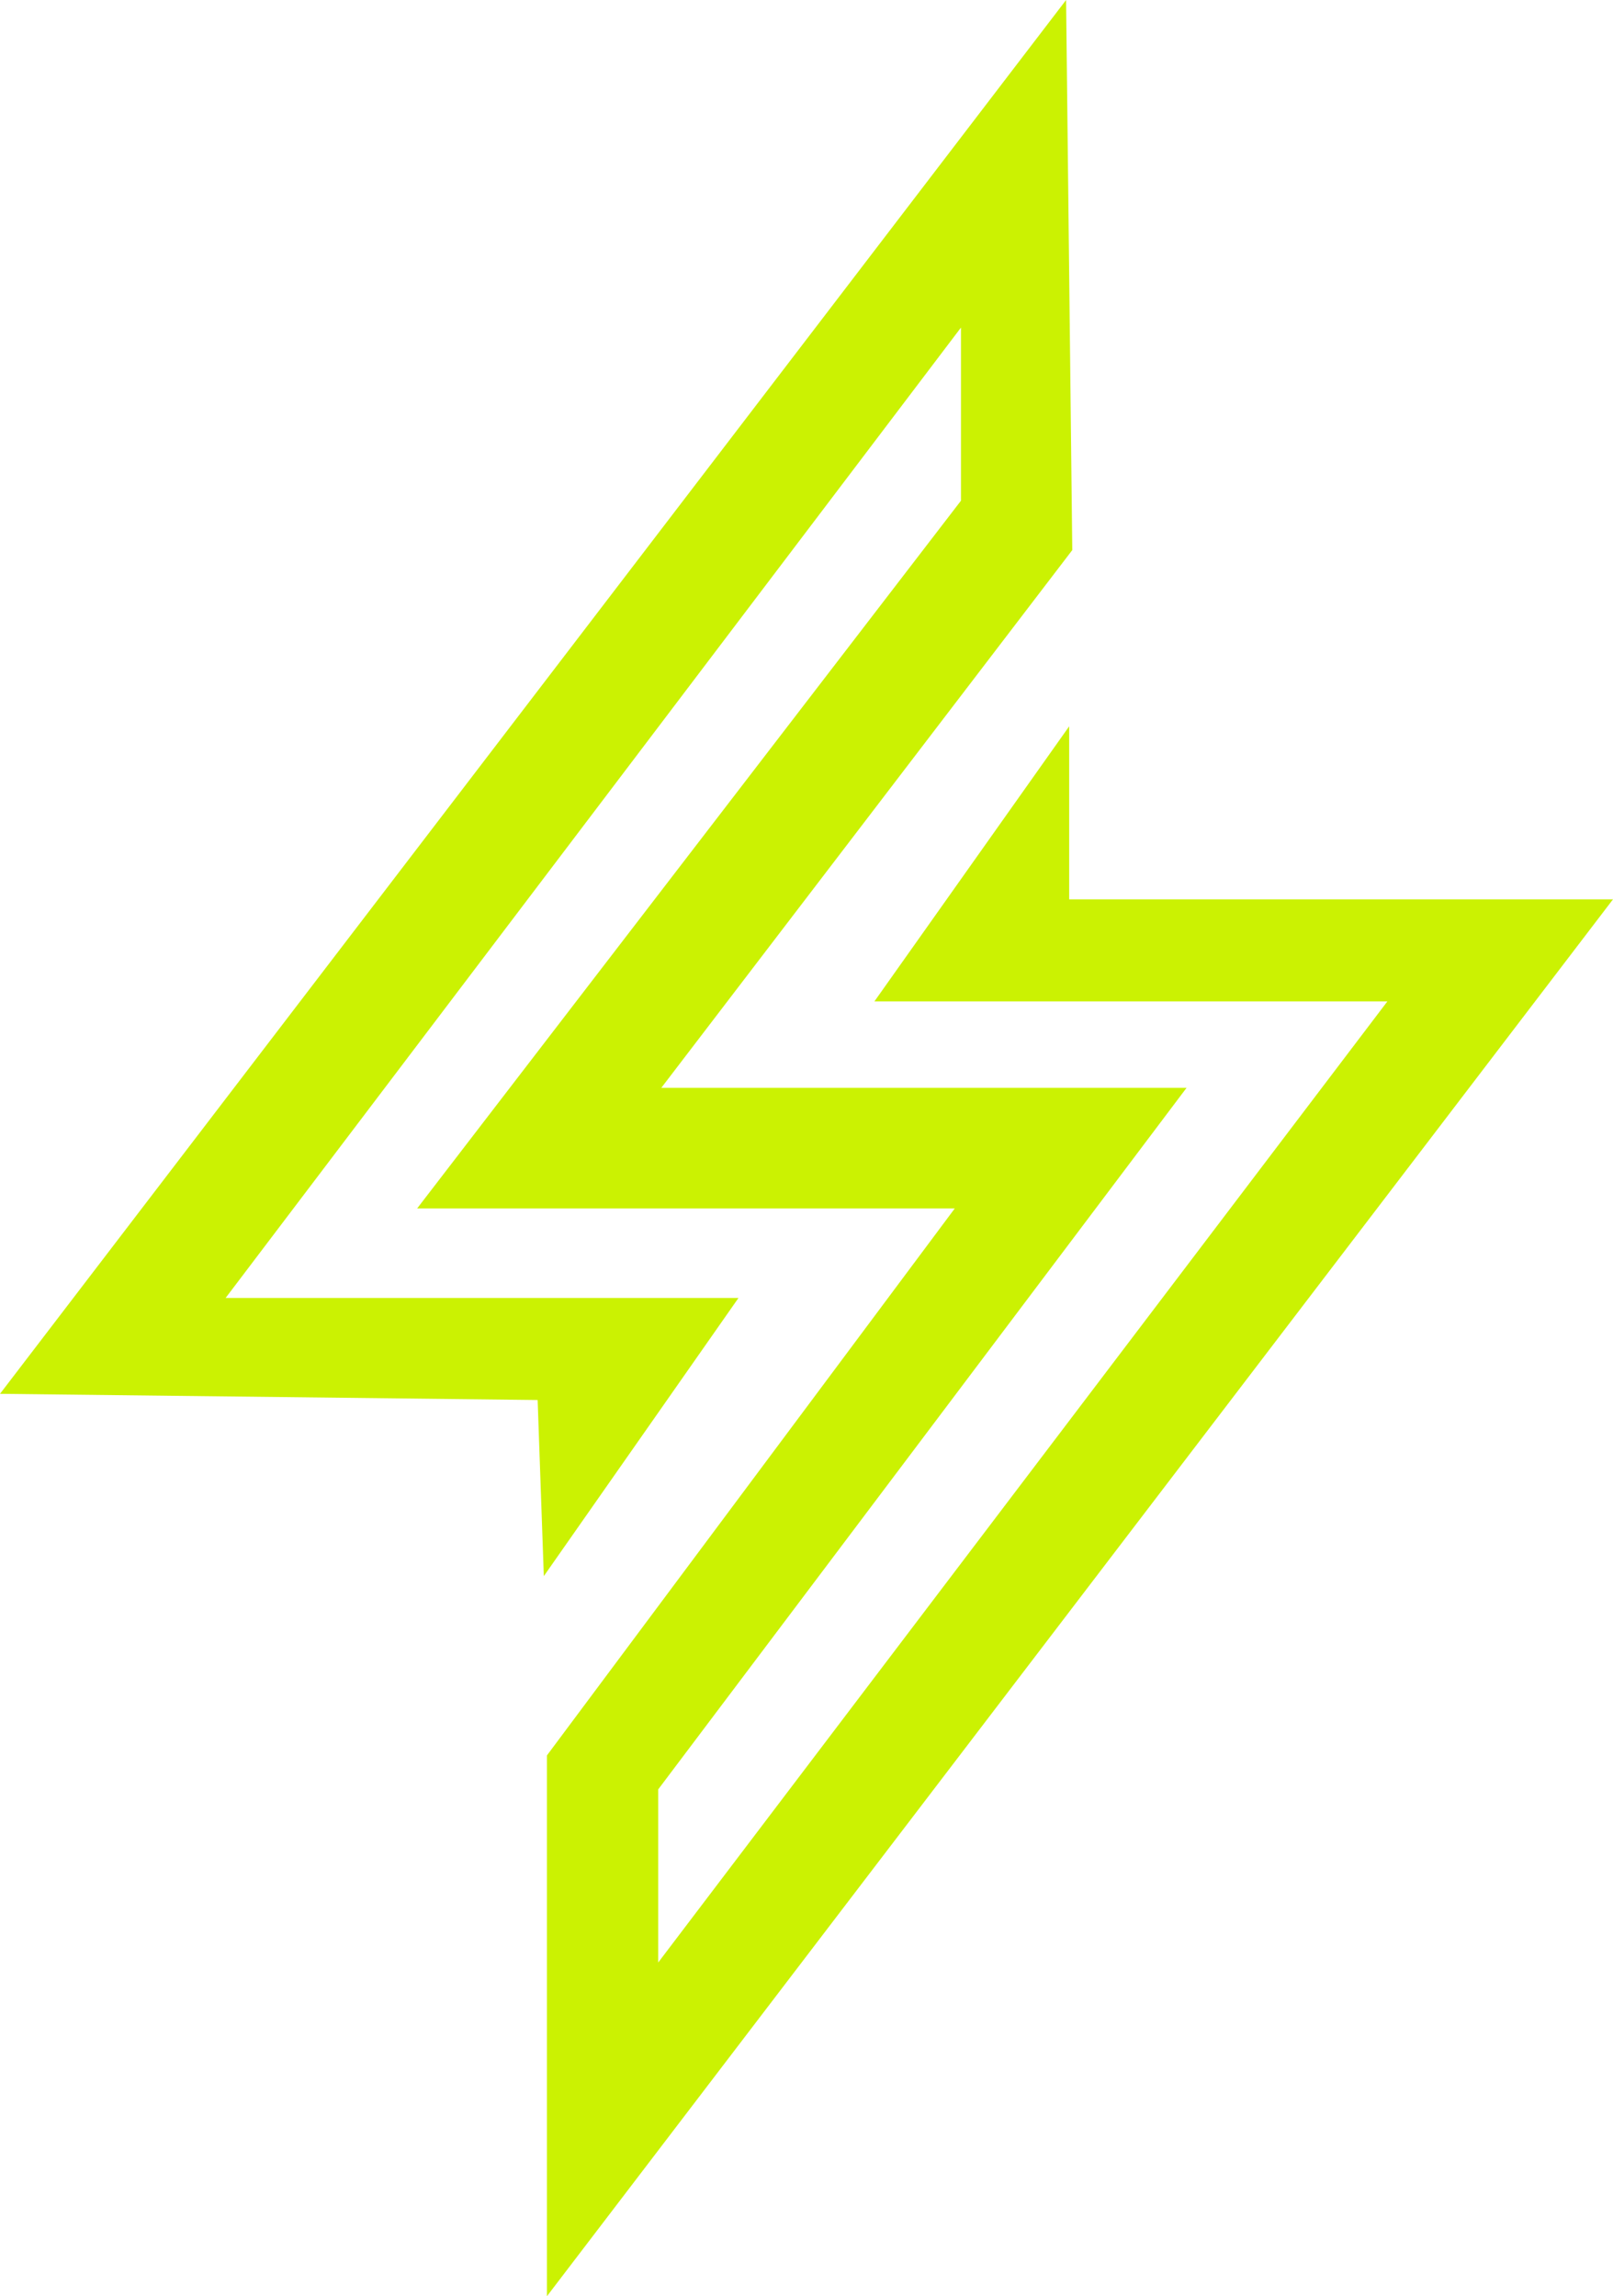 <?xml version="1.0" encoding="UTF-8"?>
<svg id="Layer_2" data-name="Layer 2" xmlns="http://www.w3.org/2000/svg" viewBox="0 0 156.37 222.57">
  <defs>
    <style>
      .cls-1 {
        fill: #cbf202;
      }
    </style>
  </defs>
  <g id="katman_1" data-name="katman 1">
    <polygon class="cls-1" points="0 135.1 103.35 0 103.95 53.32 64.11 105.44 115.03 105.44 63.81 173.44 63.81 190.22 134.5 97.06 84.77 97.06 103.65 70.4 103.65 87.17 156.37 87.17 53.02 222.57 53.02 170.15 92.56 117.13 40.44 117.13 93.16 48.53 93.16 31.75 21.87 125.81 71.59 125.81 52.72 152.77 52.12 135.7 0 135.1"/>
  </g>
</svg>